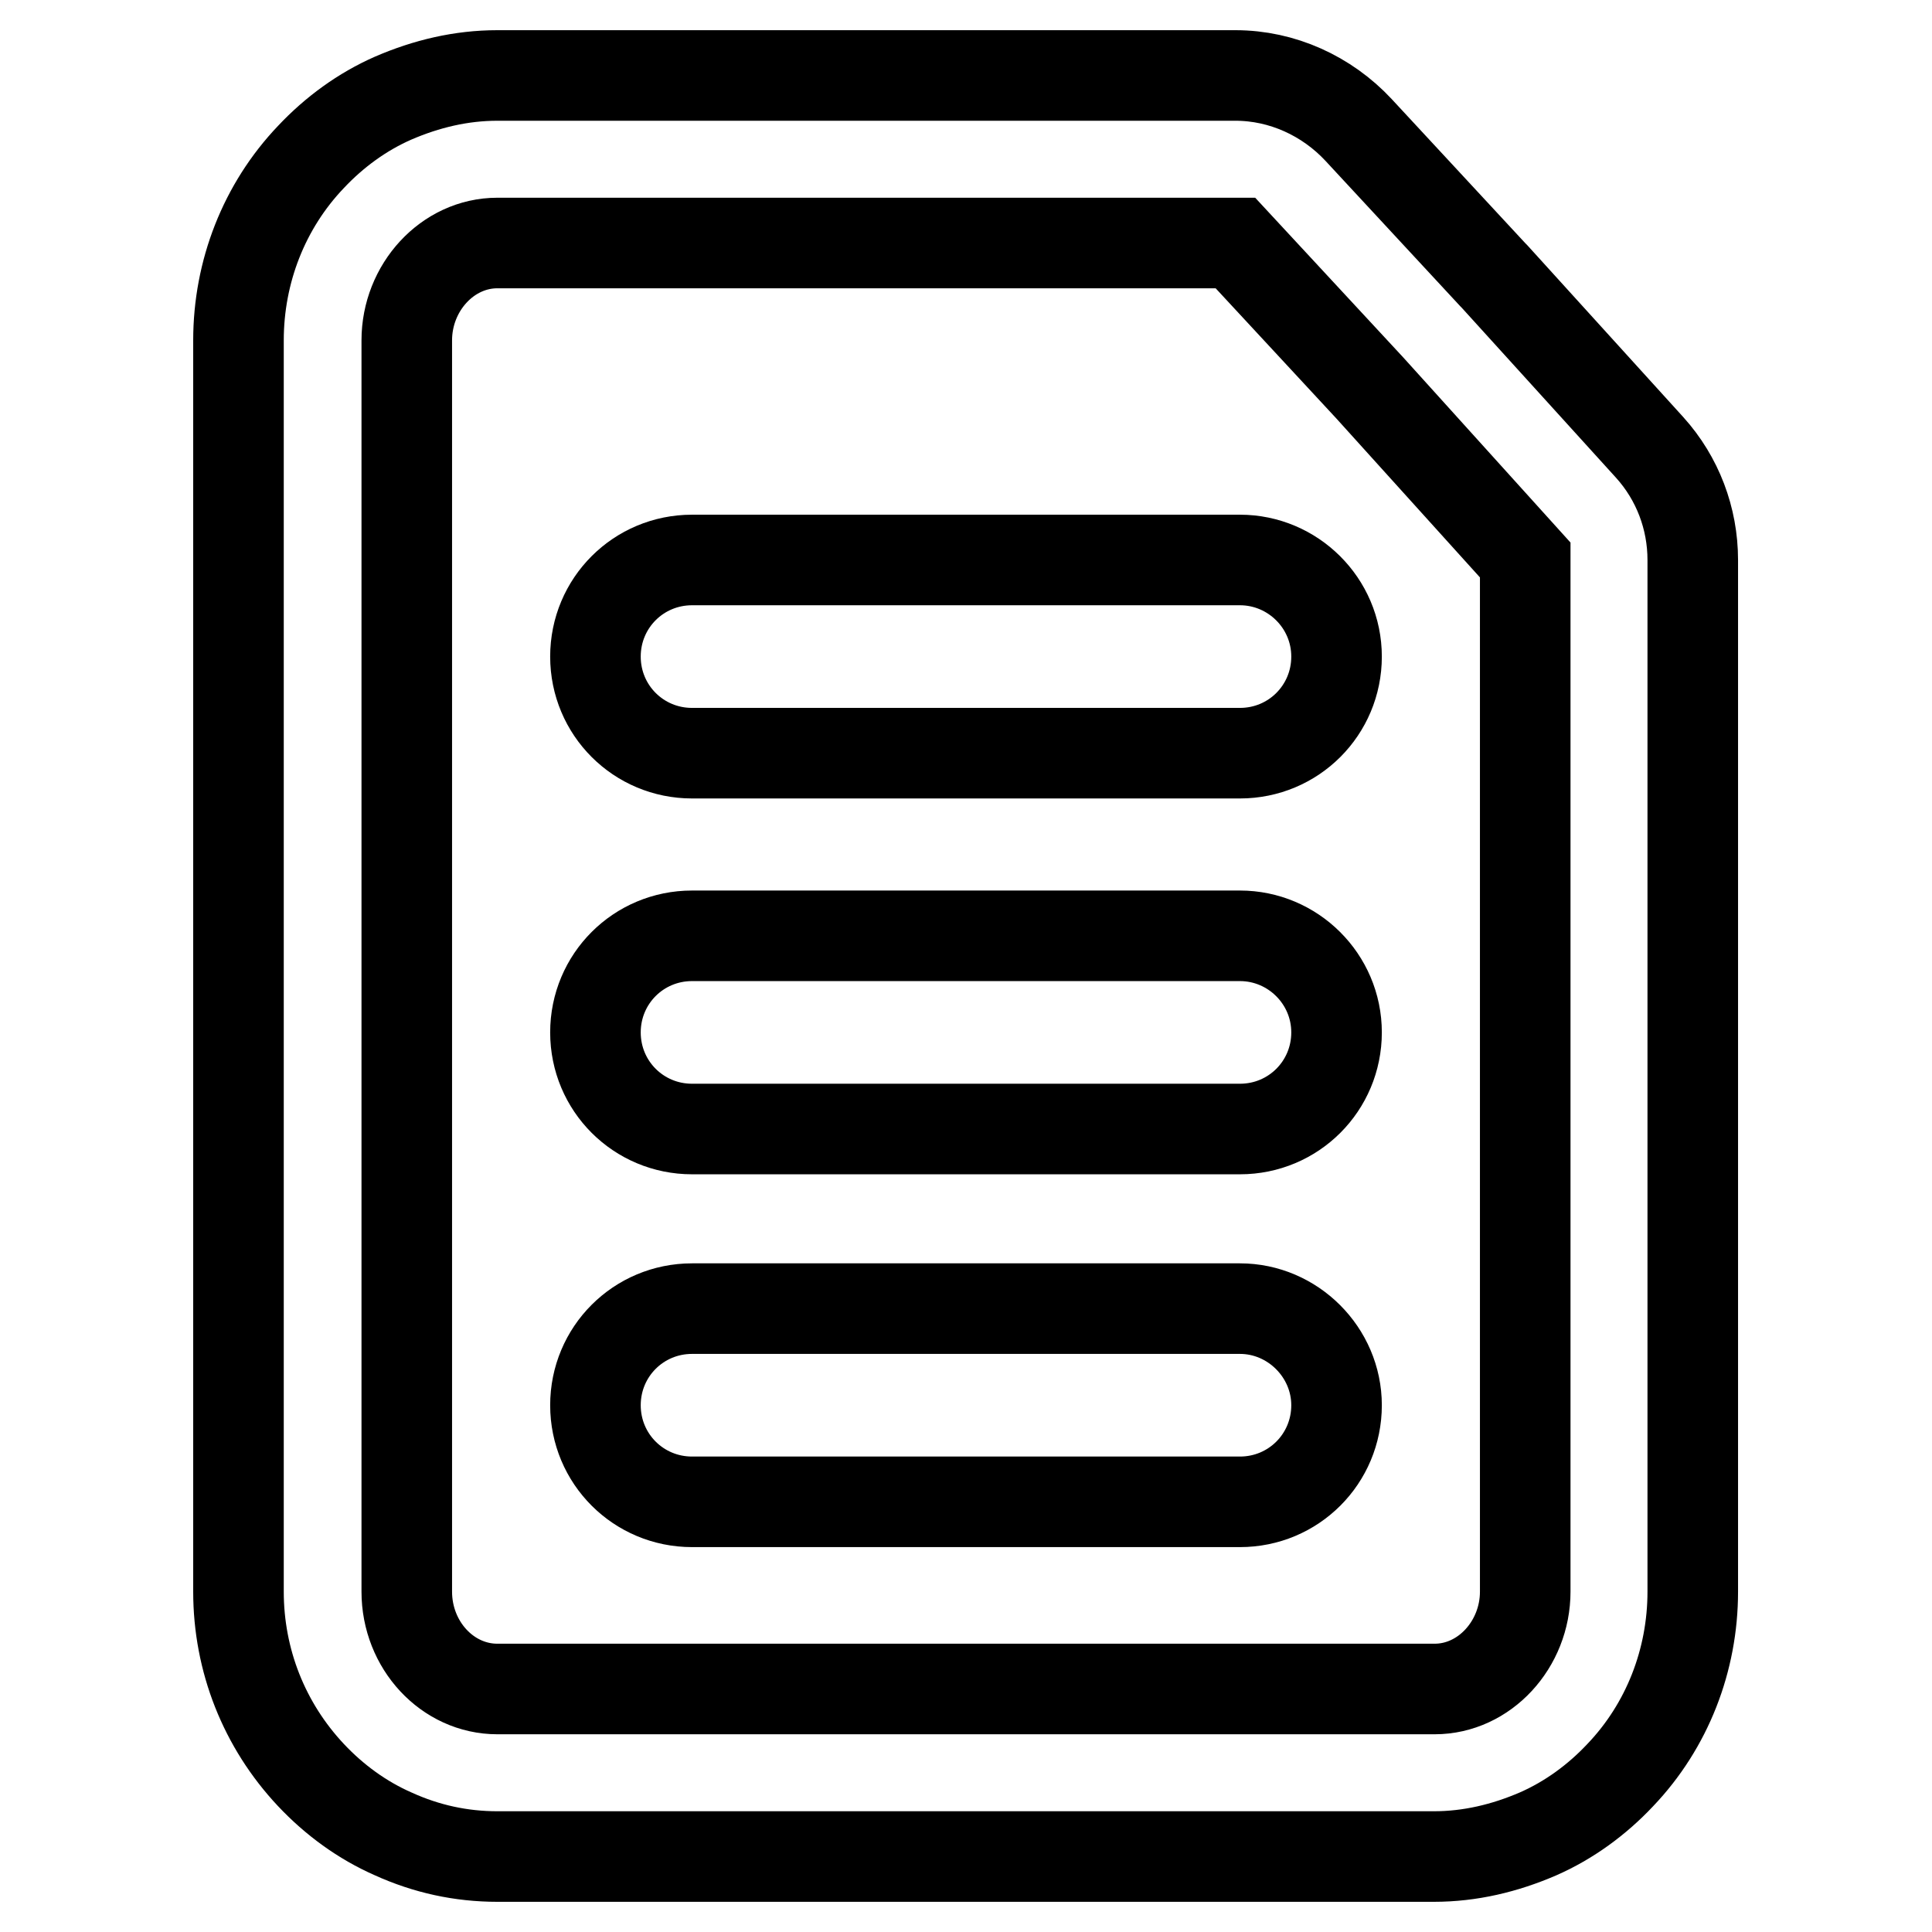 <?xml version="1.0" encoding="utf-8"?>
<!-- Svg Vector Icons : http://www.onlinewebfonts.com/icon -->
<!DOCTYPE svg PUBLIC "-//W3C//DTD SVG 1.1//EN" "http://www.w3.org/Graphics/SVG/1.1/DTD/svg11.dtd">
<svg version="1.1" xmlns="http://www.w3.org/2000/svg" xmlns:xlink="http://www.w3.org/1999/xlink" x="0px" y="0px" viewBox="0 0 256 256" enable-background="new 0 0 256 256" xml:space="preserve">
<g> <path stroke-width="12" fill-opacity="0" stroke="#000000"  d="M218.6,59.3L198,36.6c-0.1-0.1-0.1-0.1-0.2-0.2L180,17.2c-4.2-4.5-10.1-7.2-16.3-7.2H65.9 c-4.8,0-9.4,1.1-13.8,3c-4.1,1.8-7.8,4.5-10.9,7.8c-6.2,6.5-9.6,15.2-9.6,24.3v165.8c0,9.1,3.4,17.7,9.6,24.3 c3.1,3.3,6.8,6,10.9,7.8c4.4,2,9,3,13.8,3h124.1c4.8,0,9.4-1.1,13.8-3c4.1-1.8,7.8-4.5,10.9-7.8c6.2-6.5,9.6-15.2,9.6-24.3V74.2 C224.3,68.7,222.3,63.4,218.6,59.3L218.6,59.3z M202.1,210.9c0,7-5.4,12.9-12,12.9H65.9c-6.6,0-12-5.8-12-12.9V45.1 c0-7,5.4-12.9,12-12.9h97.8l17.8,19.2l20.6,22.8V210.9z"/> <path stroke-width="12" fill-opacity="0" stroke="#000000"  d="M164.3,74.2H91.7c-7.1,0-12.8,5.7-12.8,12.8s5.7,12.8,12.8,12.8h72.6c7.1,0,12.8-5.7,12.8-12.8 S171.3,74.2,164.3,74.2z M164.3,124H91.7c-7.1,0-12.8,5.7-12.8,12.8c0,7.1,5.7,12.8,12.8,12.8h72.6c7.1,0,12.8-5.7,12.8-12.8 C177.1,129.7,171.3,124,164.3,124L164.3,124z M164.3,173.4H91.7c-7.1,0-12.8,5.7-12.8,12.8c0,7.1,5.7,12.8,12.8,12.8h72.6 c7.1,0,12.8-5.7,12.8-12.8C177.1,179.2,171.3,173.4,164.3,173.4z"/></g>
</svg>